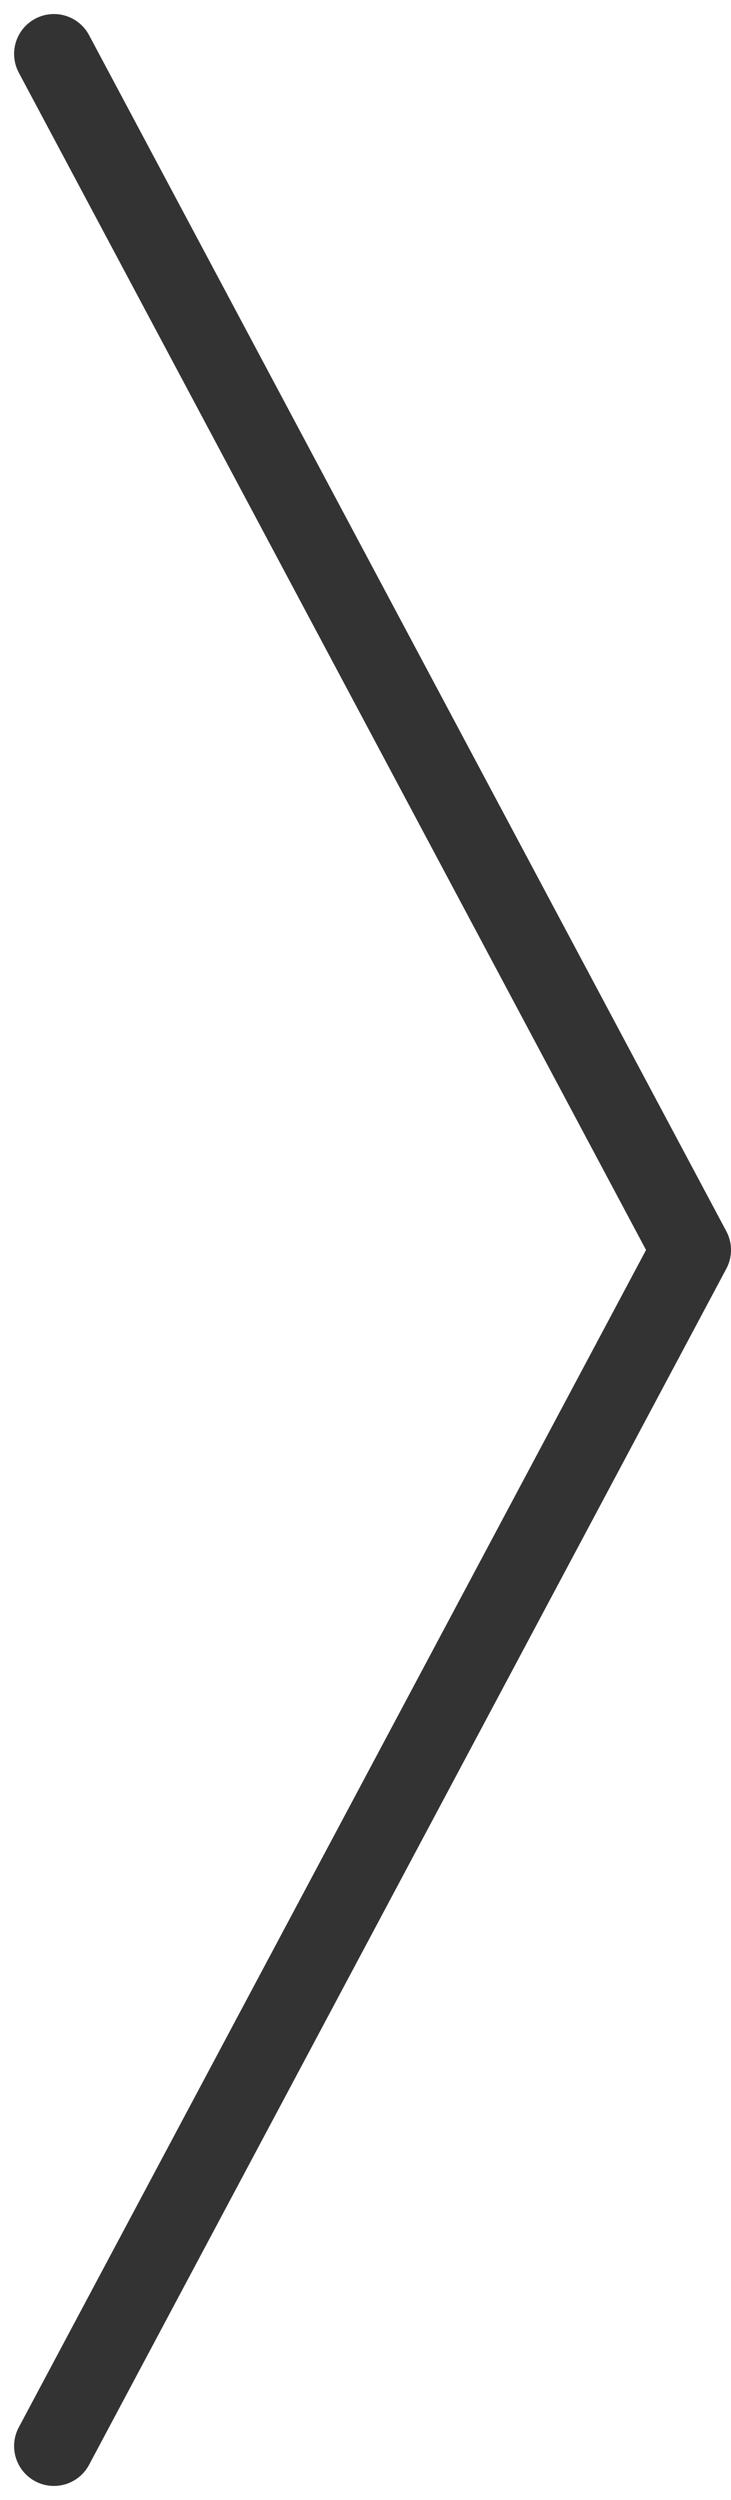 <svg xmlns="http://www.w3.org/2000/svg" width="9.177" height="31.353" viewBox="0 0 9.177 31.353"><defs><style>.a{fill:none;stroke:#333;stroke-linecap:round;stroke-linejoin:round;}</style></defs><path class="a" d="M0,0,15,8,30,0" transform="translate(0.677 30.676) rotate(-90)"/></svg>